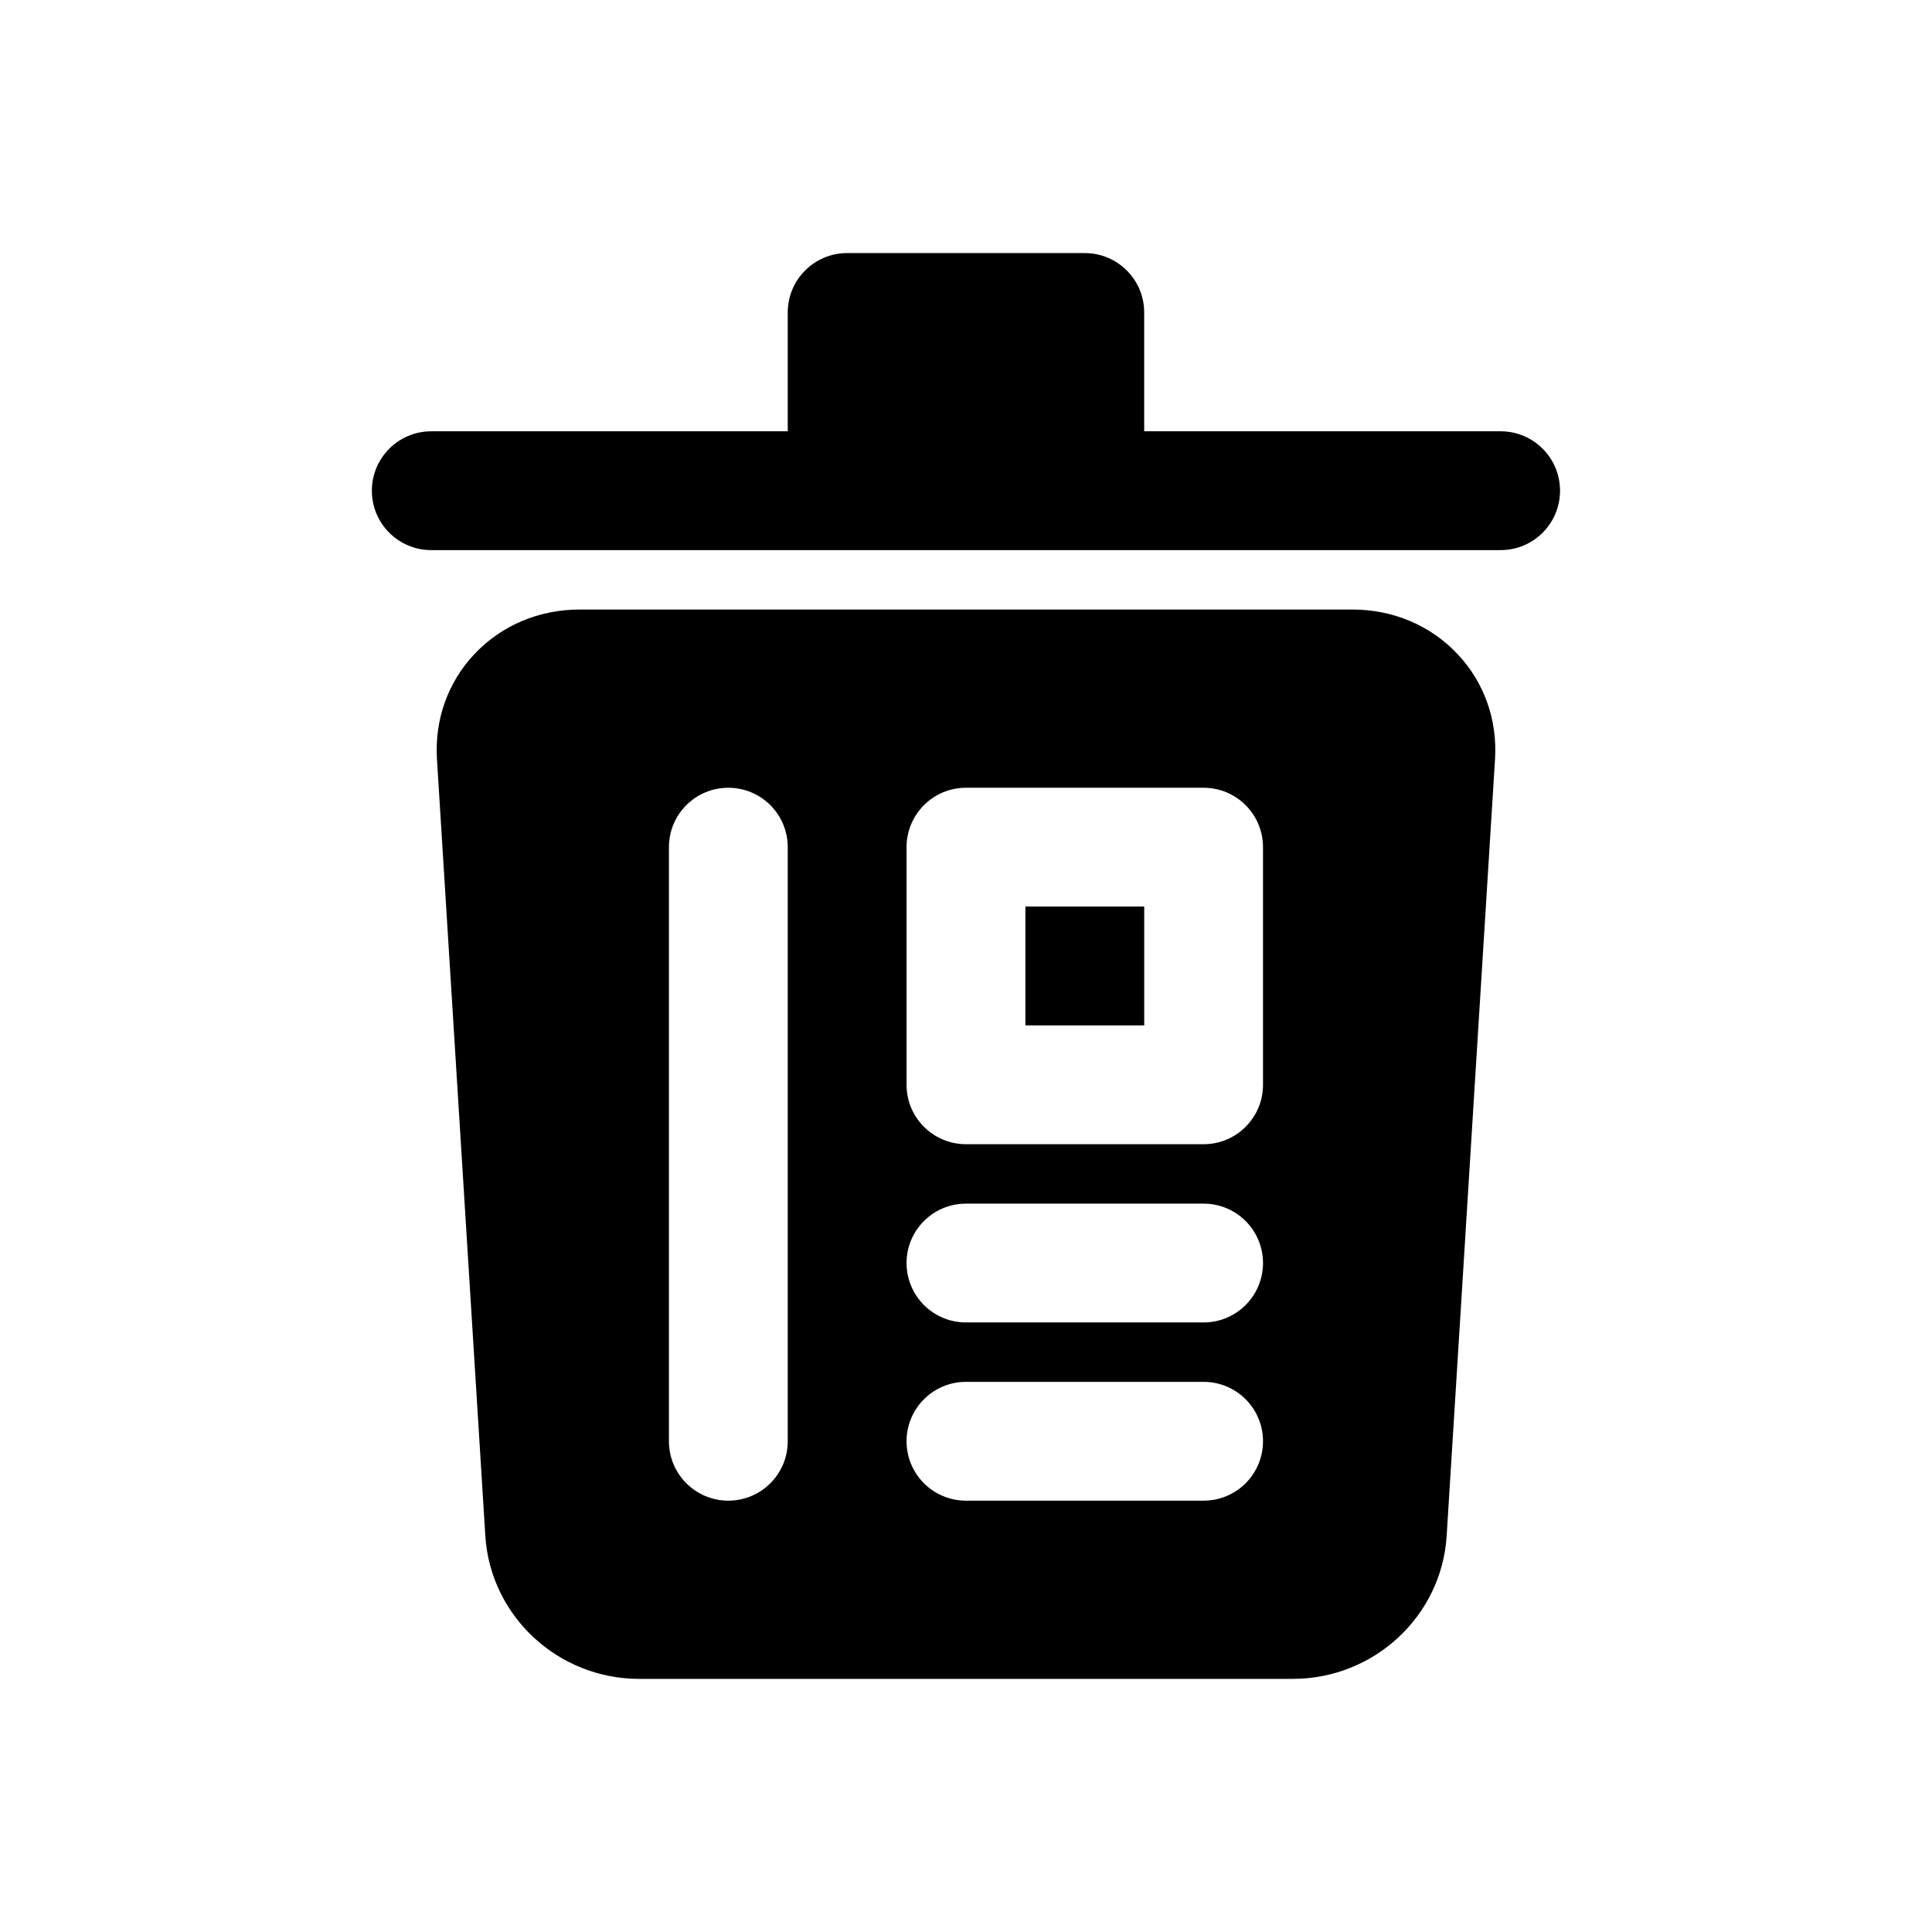 <?xml version="1.0" encoding="UTF-8"?>
<!-- Uploaded to: SVG Repo, www.svgrepo.com, Generator: SVG Repo Mixer Tools -->
<svg fill="#000000" width="800px" height="800px" version="1.1" viewBox="144 144 512 512" xmlns="http://www.w3.org/2000/svg">
 <path d="m415.74 384.25h31.488v31.488h-31.488zm114.57-66.863c7.023 7.477 10.531 17.352 9.887 27.805l-12.816 205.82c-1.32 21.238-19.223 37.91-40.793 37.91h-173.18c-21.57 0-39.469-16.672-40.793-37.926l-12.816-205.79c-0.645-10.469 2.867-20.34 9.887-27.82 7.18-7.637 17.113-11.855 27.98-11.855h204.67c10.863 0 20.797 4.219 27.977 11.855zm-177.55 51.121c0-8.707-7.055-15.742-15.742-15.742-8.691 0-15.742 7.039-15.742 15.742v157.44c0 8.707 7.055 15.742 15.742 15.742 8.691 0 15.742-7.039 15.742-15.742zm125.95 157.44c0-8.707-7.055-15.742-15.742-15.742h-62.977c-8.691 0-15.742 7.039-15.742 15.742 0 8.707 7.055 15.742 15.742 15.742h62.977c8.688 0.004 15.742-7.035 15.742-15.742zm0-47.23c0-8.707-7.055-15.742-15.742-15.742h-62.977c-8.691 0-15.742 7.039-15.742 15.742 0 8.707 7.055 15.742 15.742 15.742h62.977c8.688 0 15.742-7.035 15.742-15.742zm0-110.21c0-8.707-7.055-15.742-15.742-15.742h-62.977c-8.691 0-15.742 7.039-15.742 15.742v62.977c0 8.707 7.055 15.742 15.742 15.742h62.977c8.691 0 15.742-7.039 15.742-15.742zm62.977-110.21h-94.465v-31.488c0-8.707-7.055-15.742-15.742-15.742h-62.977c-8.691 0-15.742 7.039-15.742 15.742v31.488h-94.469c-8.688 0-15.742 7.039-15.742 15.746s7.055 15.742 15.742 15.742h283.39c8.691 0 15.742-7.039 15.742-15.742 0-8.707-7.051-15.746-15.742-15.746z"/>
</svg>